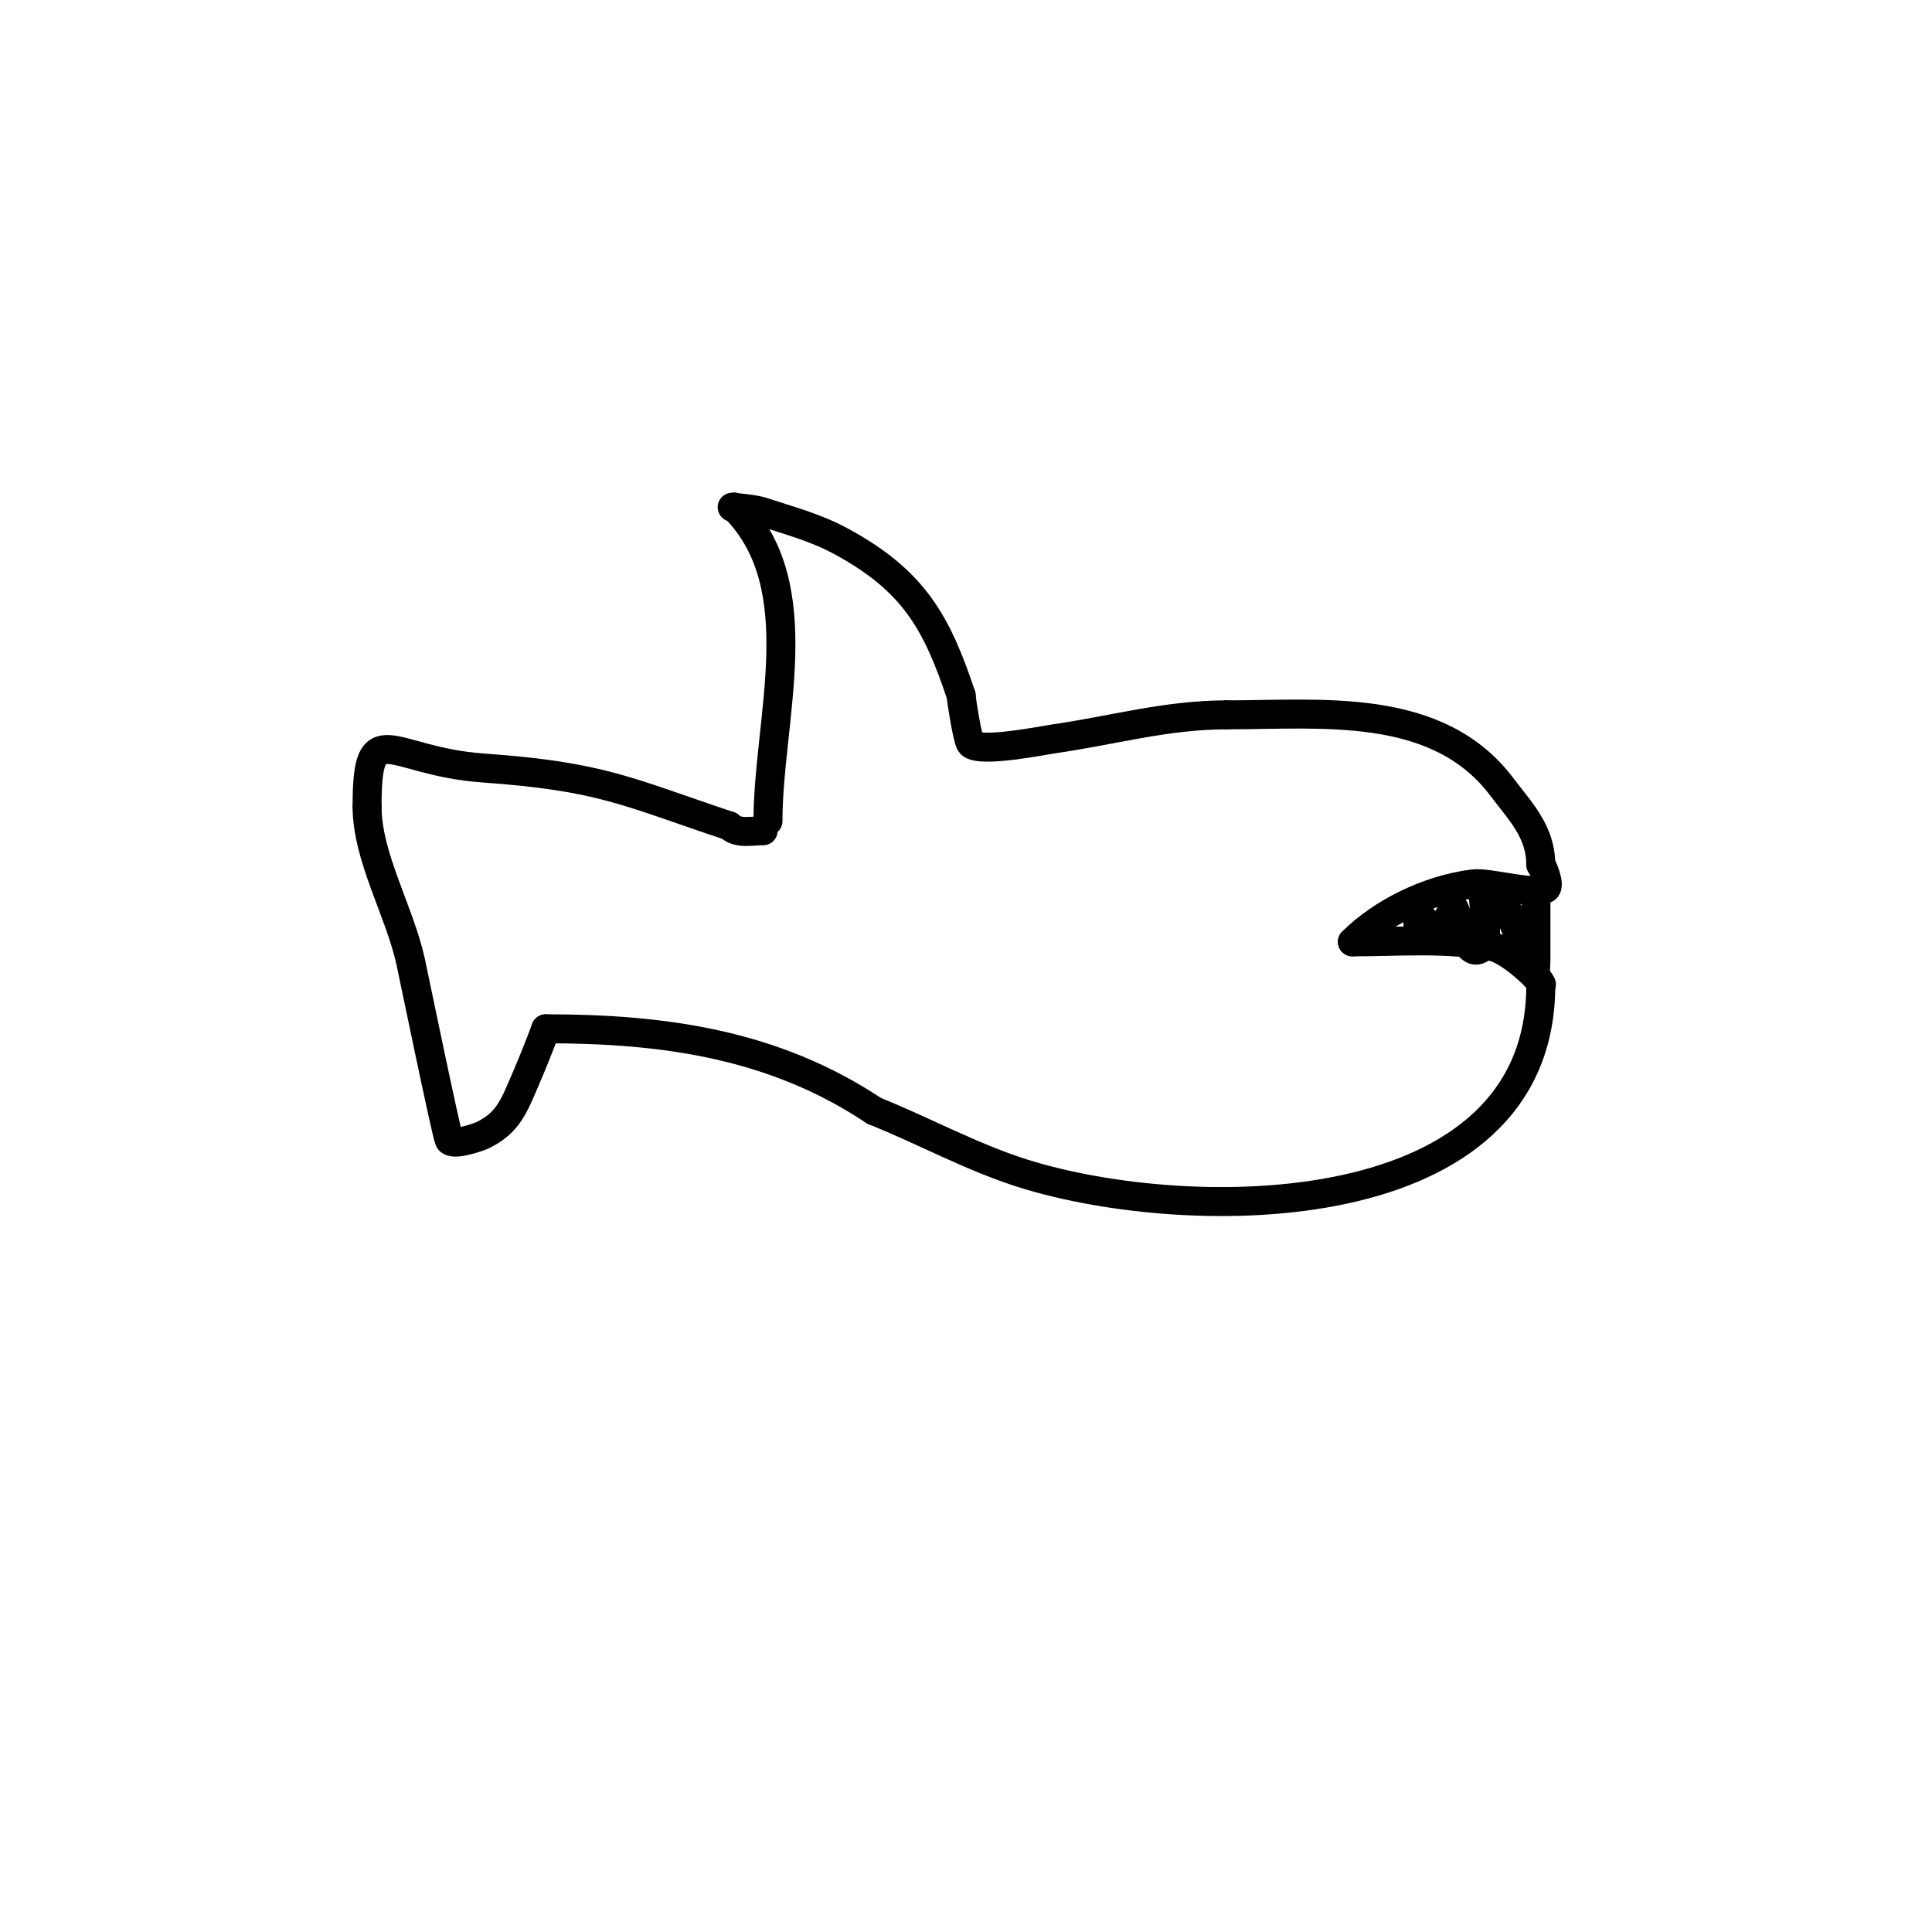 <svg viewBox='0 0 400 400' version='1.1' xmlns='http://www.w3.org/2000/svg' xmlns:xlink='http://www.w3.org/1999/xlink'><g fill='none' stroke='#000000' stroke-width='6' stroke-linecap='round' stroke-linejoin='round'><path d='M159,170c0,-21.162 9.394,-48.606 -7,-65'/><path d='M152,105c-1.962,0 3.407,0.136 6,1c5.466,1.822 10.706,3.149 16,6c15.26,8.217 19.997,16.991 25,32'/><path d='M199,144c0,0.621 1.314,9.314 2,10c1.924,1.924 15.192,-0.742 17,-1c12.272,-1.753 23.446,-5 36,-5'/><path d='M254,148c19.654,0 43.64,-2.813 57,15c3.665,4.887 8,9.139 8,16'/><path d='M319,179c0.422,0.422 2.074,4.463 1,5c-2.719,1.359 -11.661,-1.417 -15,-1c-9.294,1.162 -18.964,5.964 -25,12'/><path d='M280,195c9.589,0 19.644,-0.871 29,1c3.855,0.771 11.276,8 10,8'/><path d='M319,204c0,49.763 -72.401,49.812 -107,39c-10.768,-3.365 -20.586,-8.834 -31,-13'/><path d='M181,230c-20.748,-13.832 -43.526,-17 -68,-17'/><path d='M113,213c-1.261,3.362 -2.586,6.7 -4,10c-2.641,6.163 -3.749,9.375 -9,12c-0.787,0.394 -6.326,2.348 -7,1c-0.586,-1.173 -7.716,-35.721 -8,-37c-2.316,-10.423 -9,-21.592 -9,-32'/><path d='M76,167c0,-19.411 4.419,-9.399 24,-8c24.692,1.764 29.797,4.932 51,12'/><path d='M151,171c1.725,1.725 4.625,1 7,1'/><path d='M285,165'/><path d='M318,185c0,2.333 0,4.667 0,7c0,2 0,4 0,6c0,13.262 -3.626,-14 -11,-14'/><path d='M307,184c0,1.926 1.273,10.727 0,12c-3.591,3.591 -5.251,-7.251 -6,-8c-0.196,-0.196 -2.62,6 -5,6'/><path d='M296,194c0,-0.954 -0.685,-4 -2,-4c-1,0 0,4 0,3'/><path d='M277,166'/></g>
</svg>